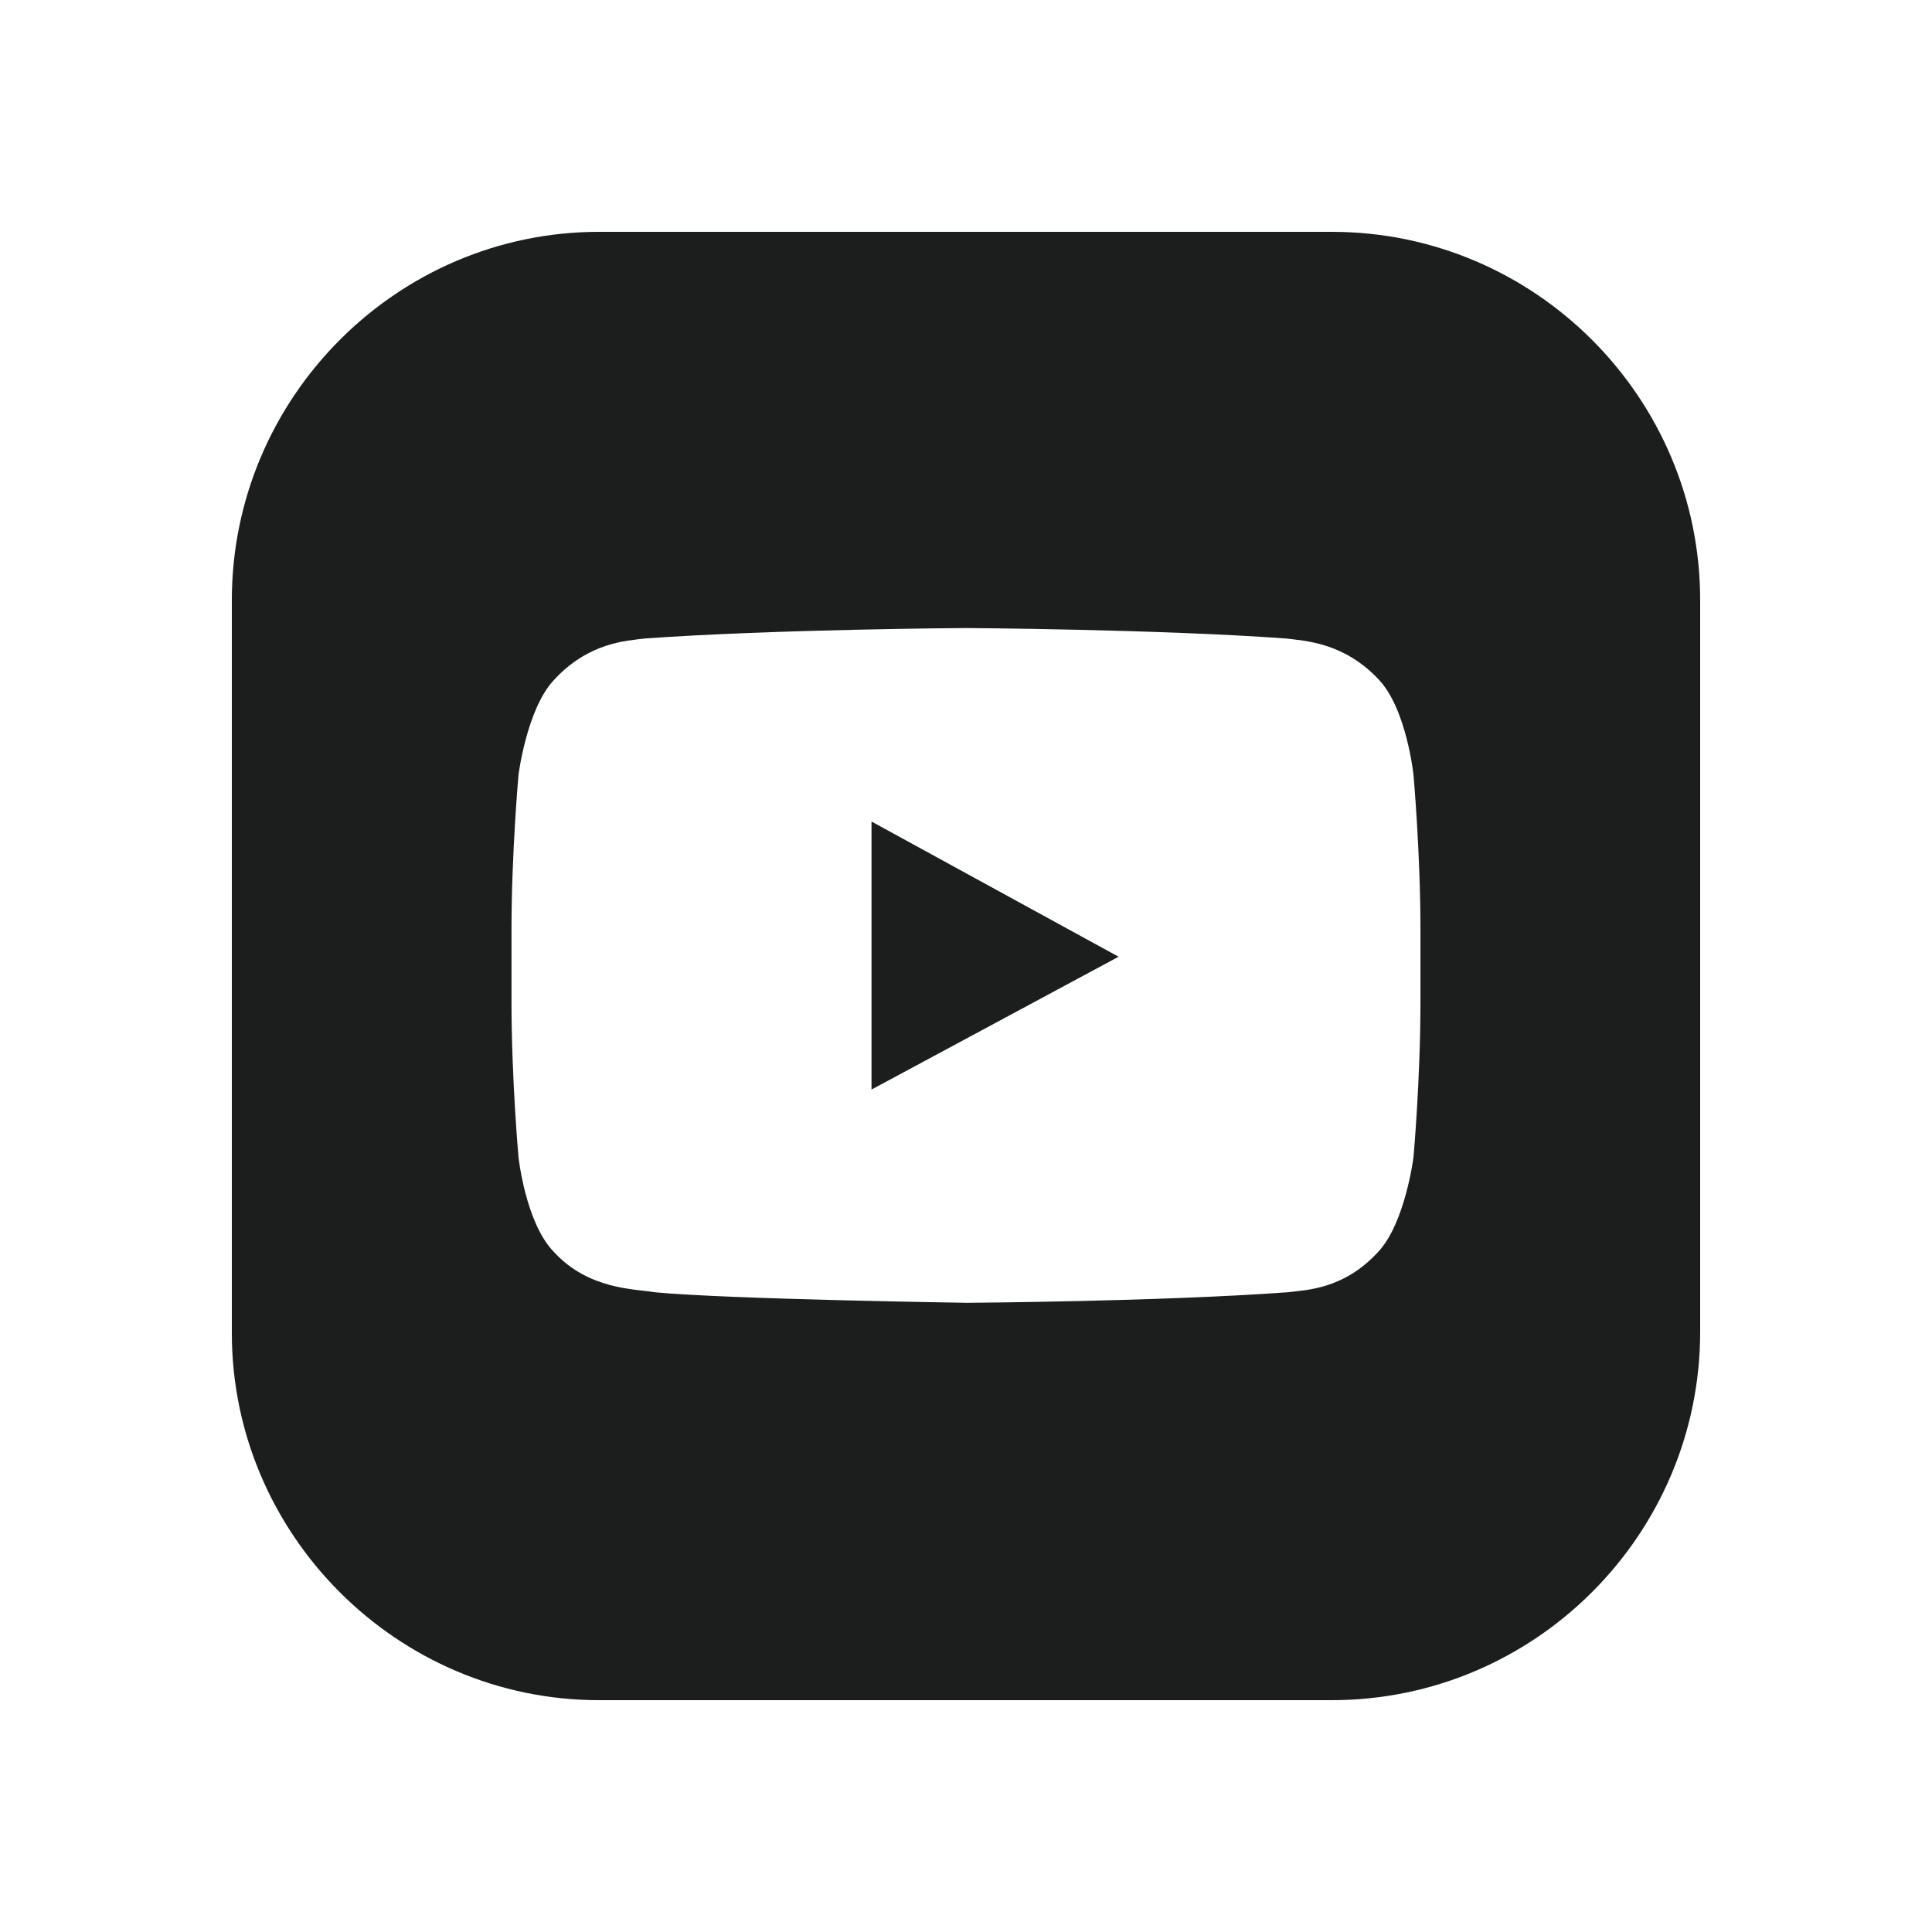 <svg width="40" height="40" viewBox="0 0 40 40" fill="none" xmlns="http://www.w3.org/2000/svg">
<path d="M18.044 17.009V22.558L23.159 19.808L18.044 17.009Z" fill="#1C1D1D"/>
<path d="M27.576 4.8H12.4C8.226 4.8 4.8 8.226 4.8 12.424V27.6C4.8 31.774 8.226 35.2 12.4 35.2H27.576C31.774 35.2 35.2 31.774 35.2 27.576V12.424C35.2 8.226 31.774 4.8 27.576 4.8ZM29.409 20.748C29.409 22.34 29.265 23.957 29.265 23.957C29.265 23.957 29.096 25.308 28.541 25.911C27.817 26.707 27.021 26.707 26.659 26.755C24.005 26.948 20.024 26.973 20.024 26.973C20.024 26.973 15.078 26.9 13.558 26.755C13.148 26.683 12.183 26.707 11.459 25.911C10.88 25.308 10.735 23.957 10.735 23.957C10.735 23.957 10.59 22.34 10.59 20.748V19.252C10.59 17.66 10.735 16.043 10.735 16.043C10.735 16.043 10.904 14.692 11.459 14.089C12.183 13.293 12.979 13.268 13.341 13.22C16.019 13.027 20 13.003 20 13.003C20 13.003 23.981 13.027 26.635 13.22C26.997 13.268 27.817 13.293 28.541 14.065C29.12 14.668 29.265 16.043 29.265 16.043C29.265 16.043 29.409 17.66 29.409 19.252V20.748Z" fill="#1C1D1D"/>
</svg>
